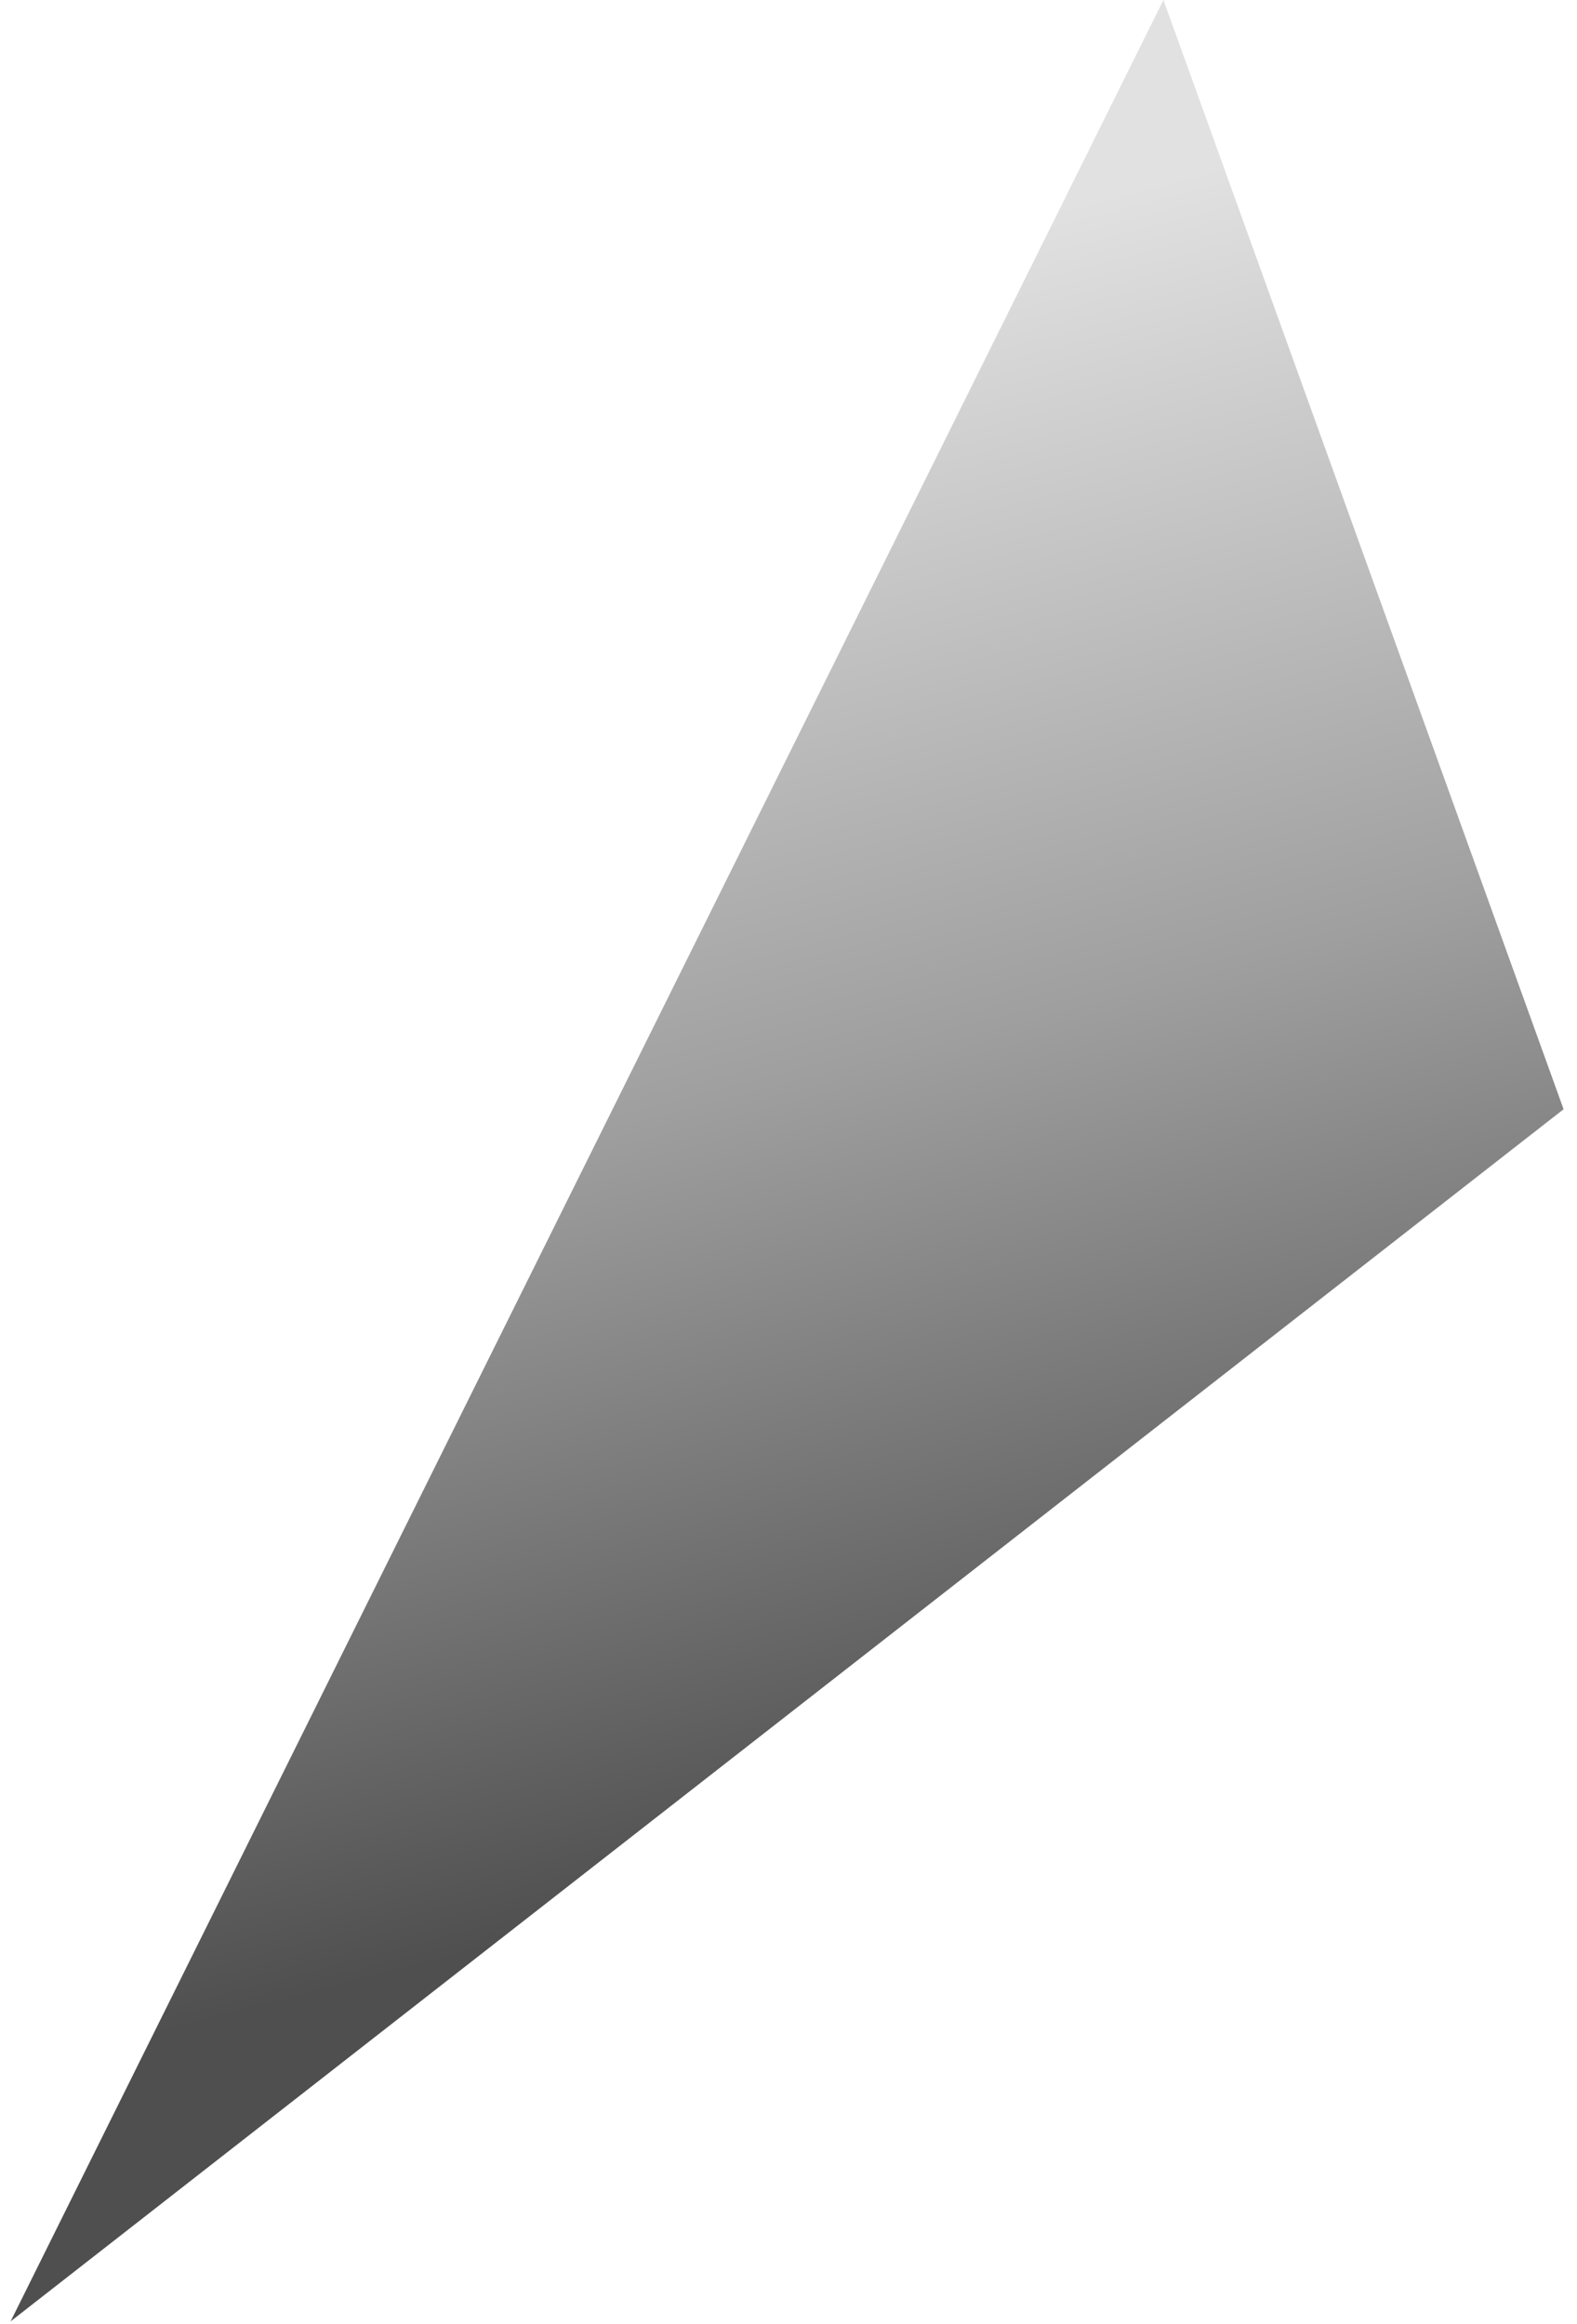 <?xml version="1.0" encoding="UTF-8"?> <svg xmlns="http://www.w3.org/2000/svg" width="95" height="140" viewBox="0 0 95 140" fill="none"><path opacity="0.8" d="M0.639 139.833L94.192 66.818L70.087 1.05778e-05L0.639 139.833Z" fill="url(#paint0_linear_39_4209)"></path><defs><linearGradient id="paint0_linear_39_4209" x1="75.474" y1="105.57" x2="52.13" y2="15.22" gradientUnits="userSpaceOnUse"><stop stop-color="#242324"></stop><stop offset="0.497" stop-color="#878787"></stop><stop offset="1" stop-color="#DADADA"></stop></linearGradient></defs></svg> 